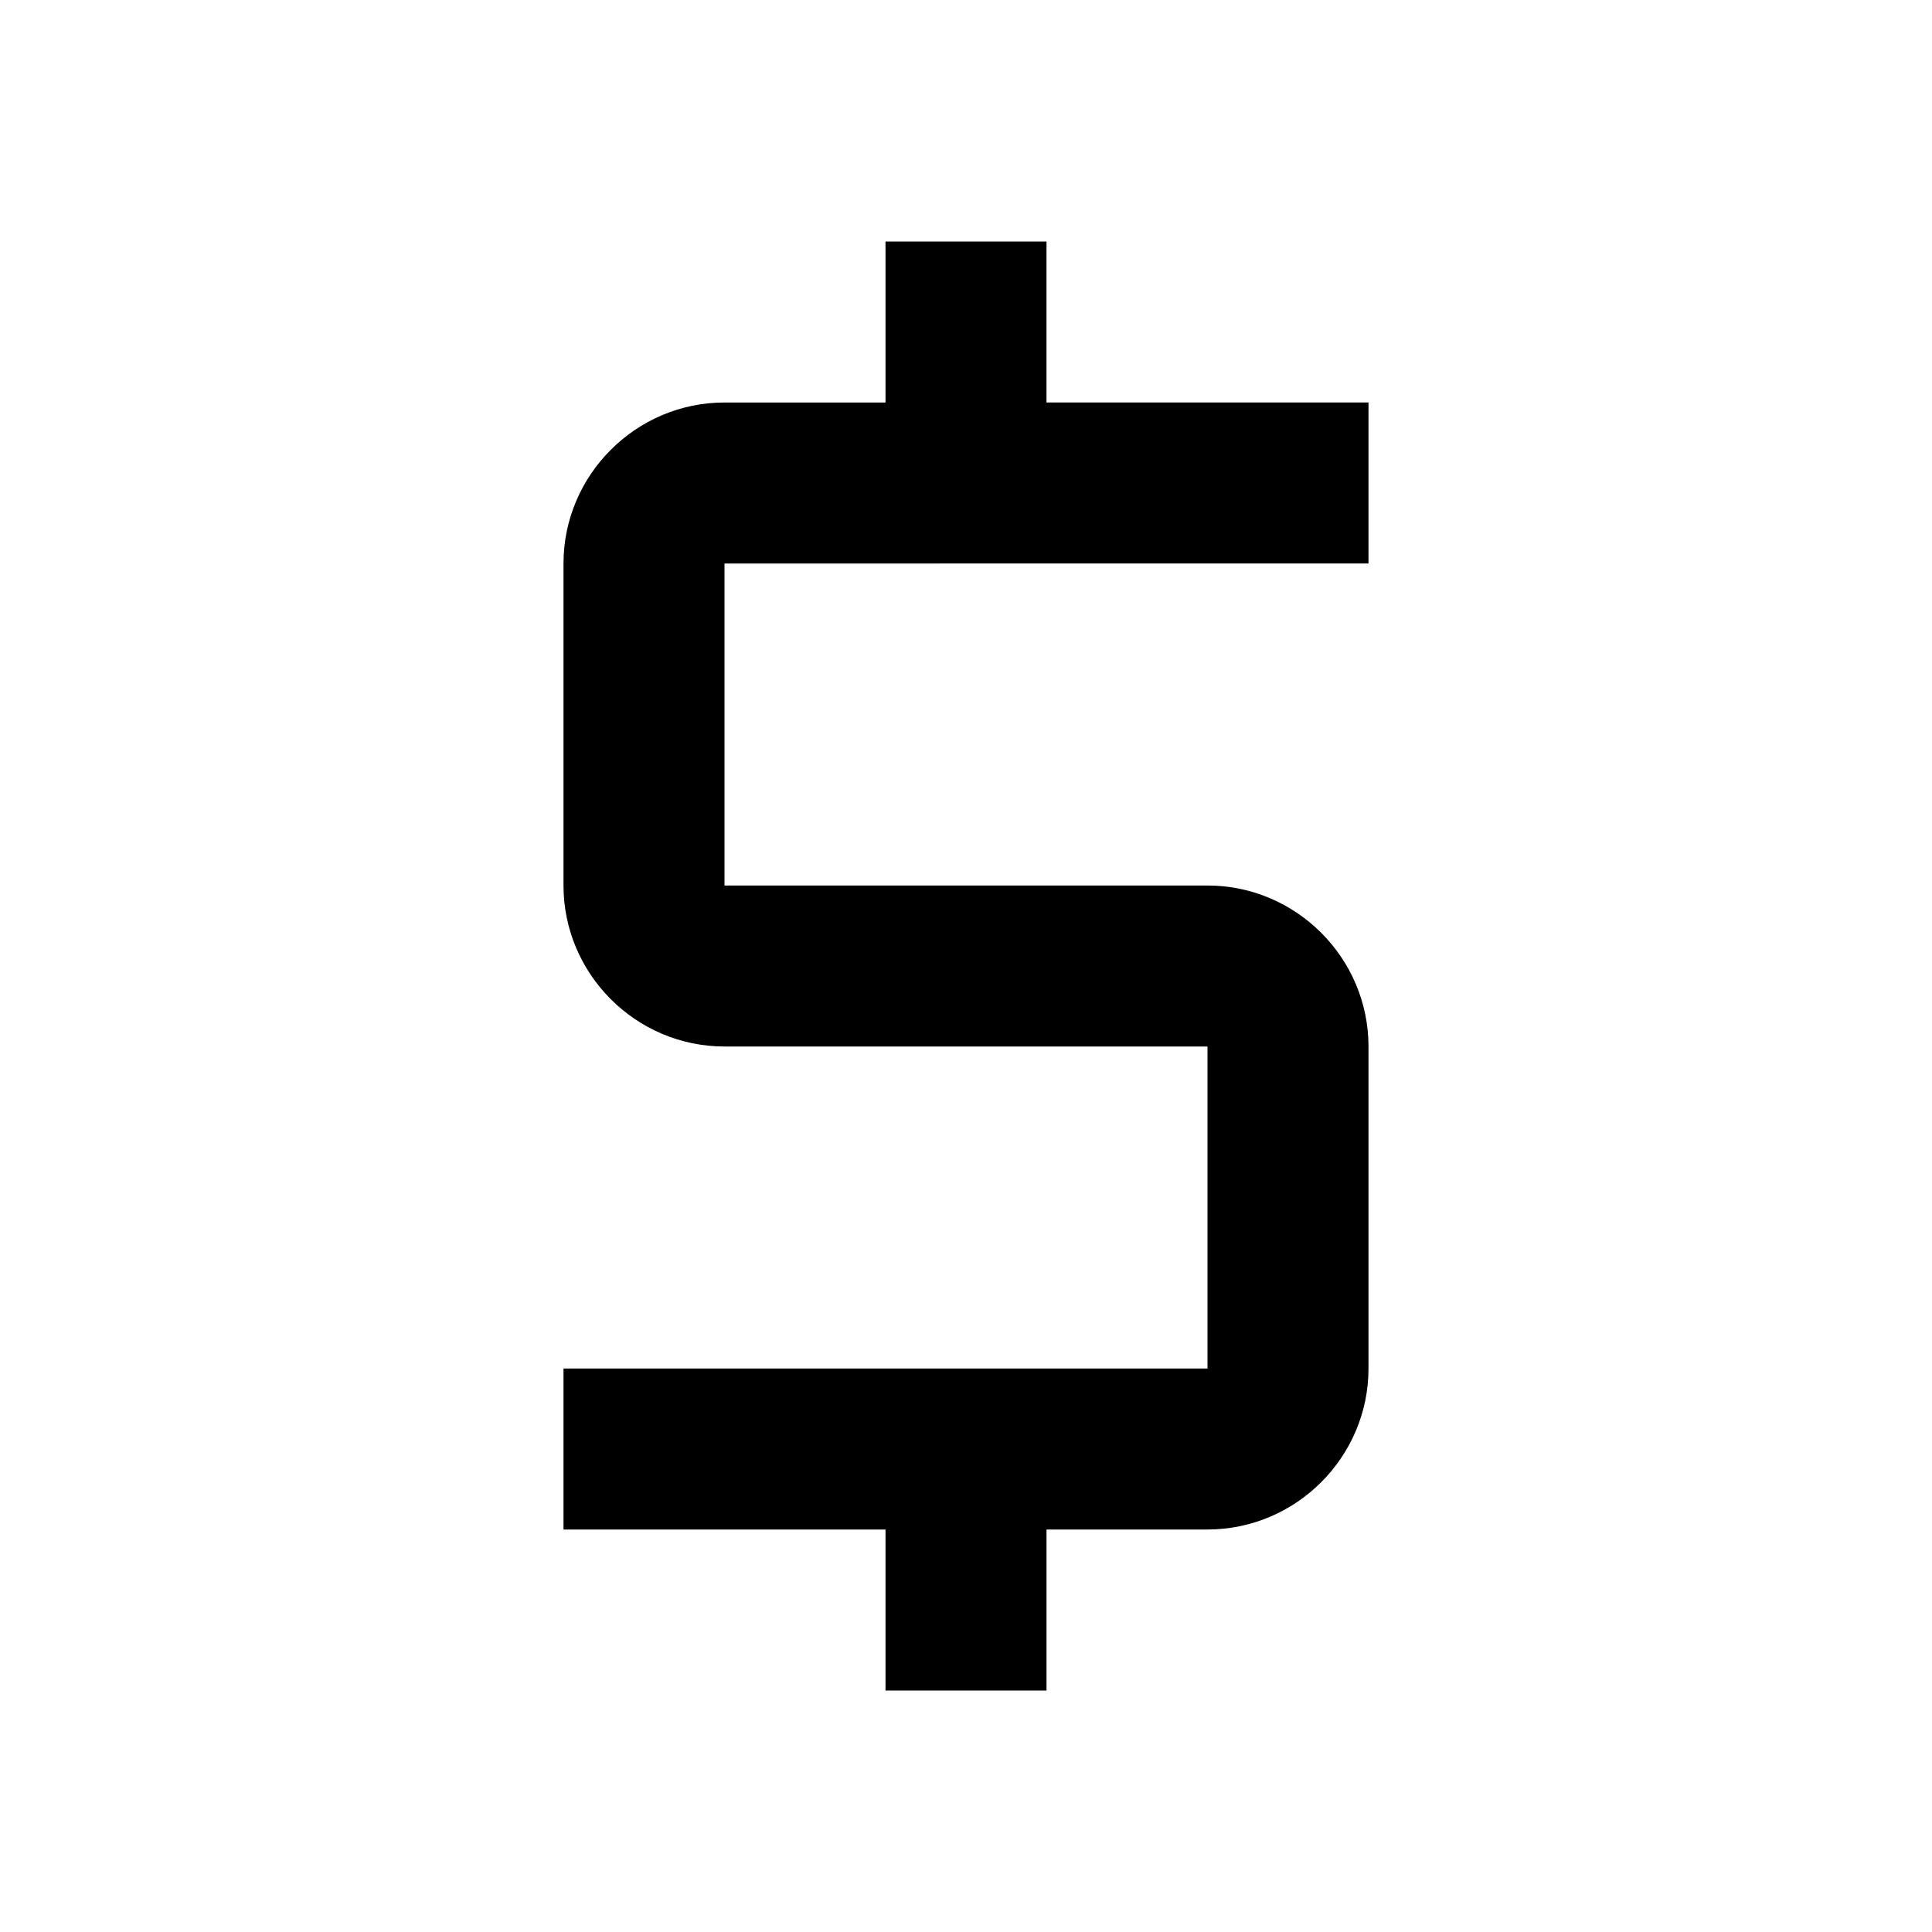 <svg xmlns="http://www.w3.org/2000/svg" enable-background="new 0 0 24 24" height="24" viewBox="0 0 24 24" width="24"><path d="M9,7v4h6c1.1,0,2,0.9,2,2v4c0,1.1-0.9,2-2,2h-2v2h-2v-2H7v-2h8v-4H9c-1.1,0-2-0.9-2-2V7c0-1.1,0.9-2,2-2h2V3h2v2h4v2H9z"/></svg>
